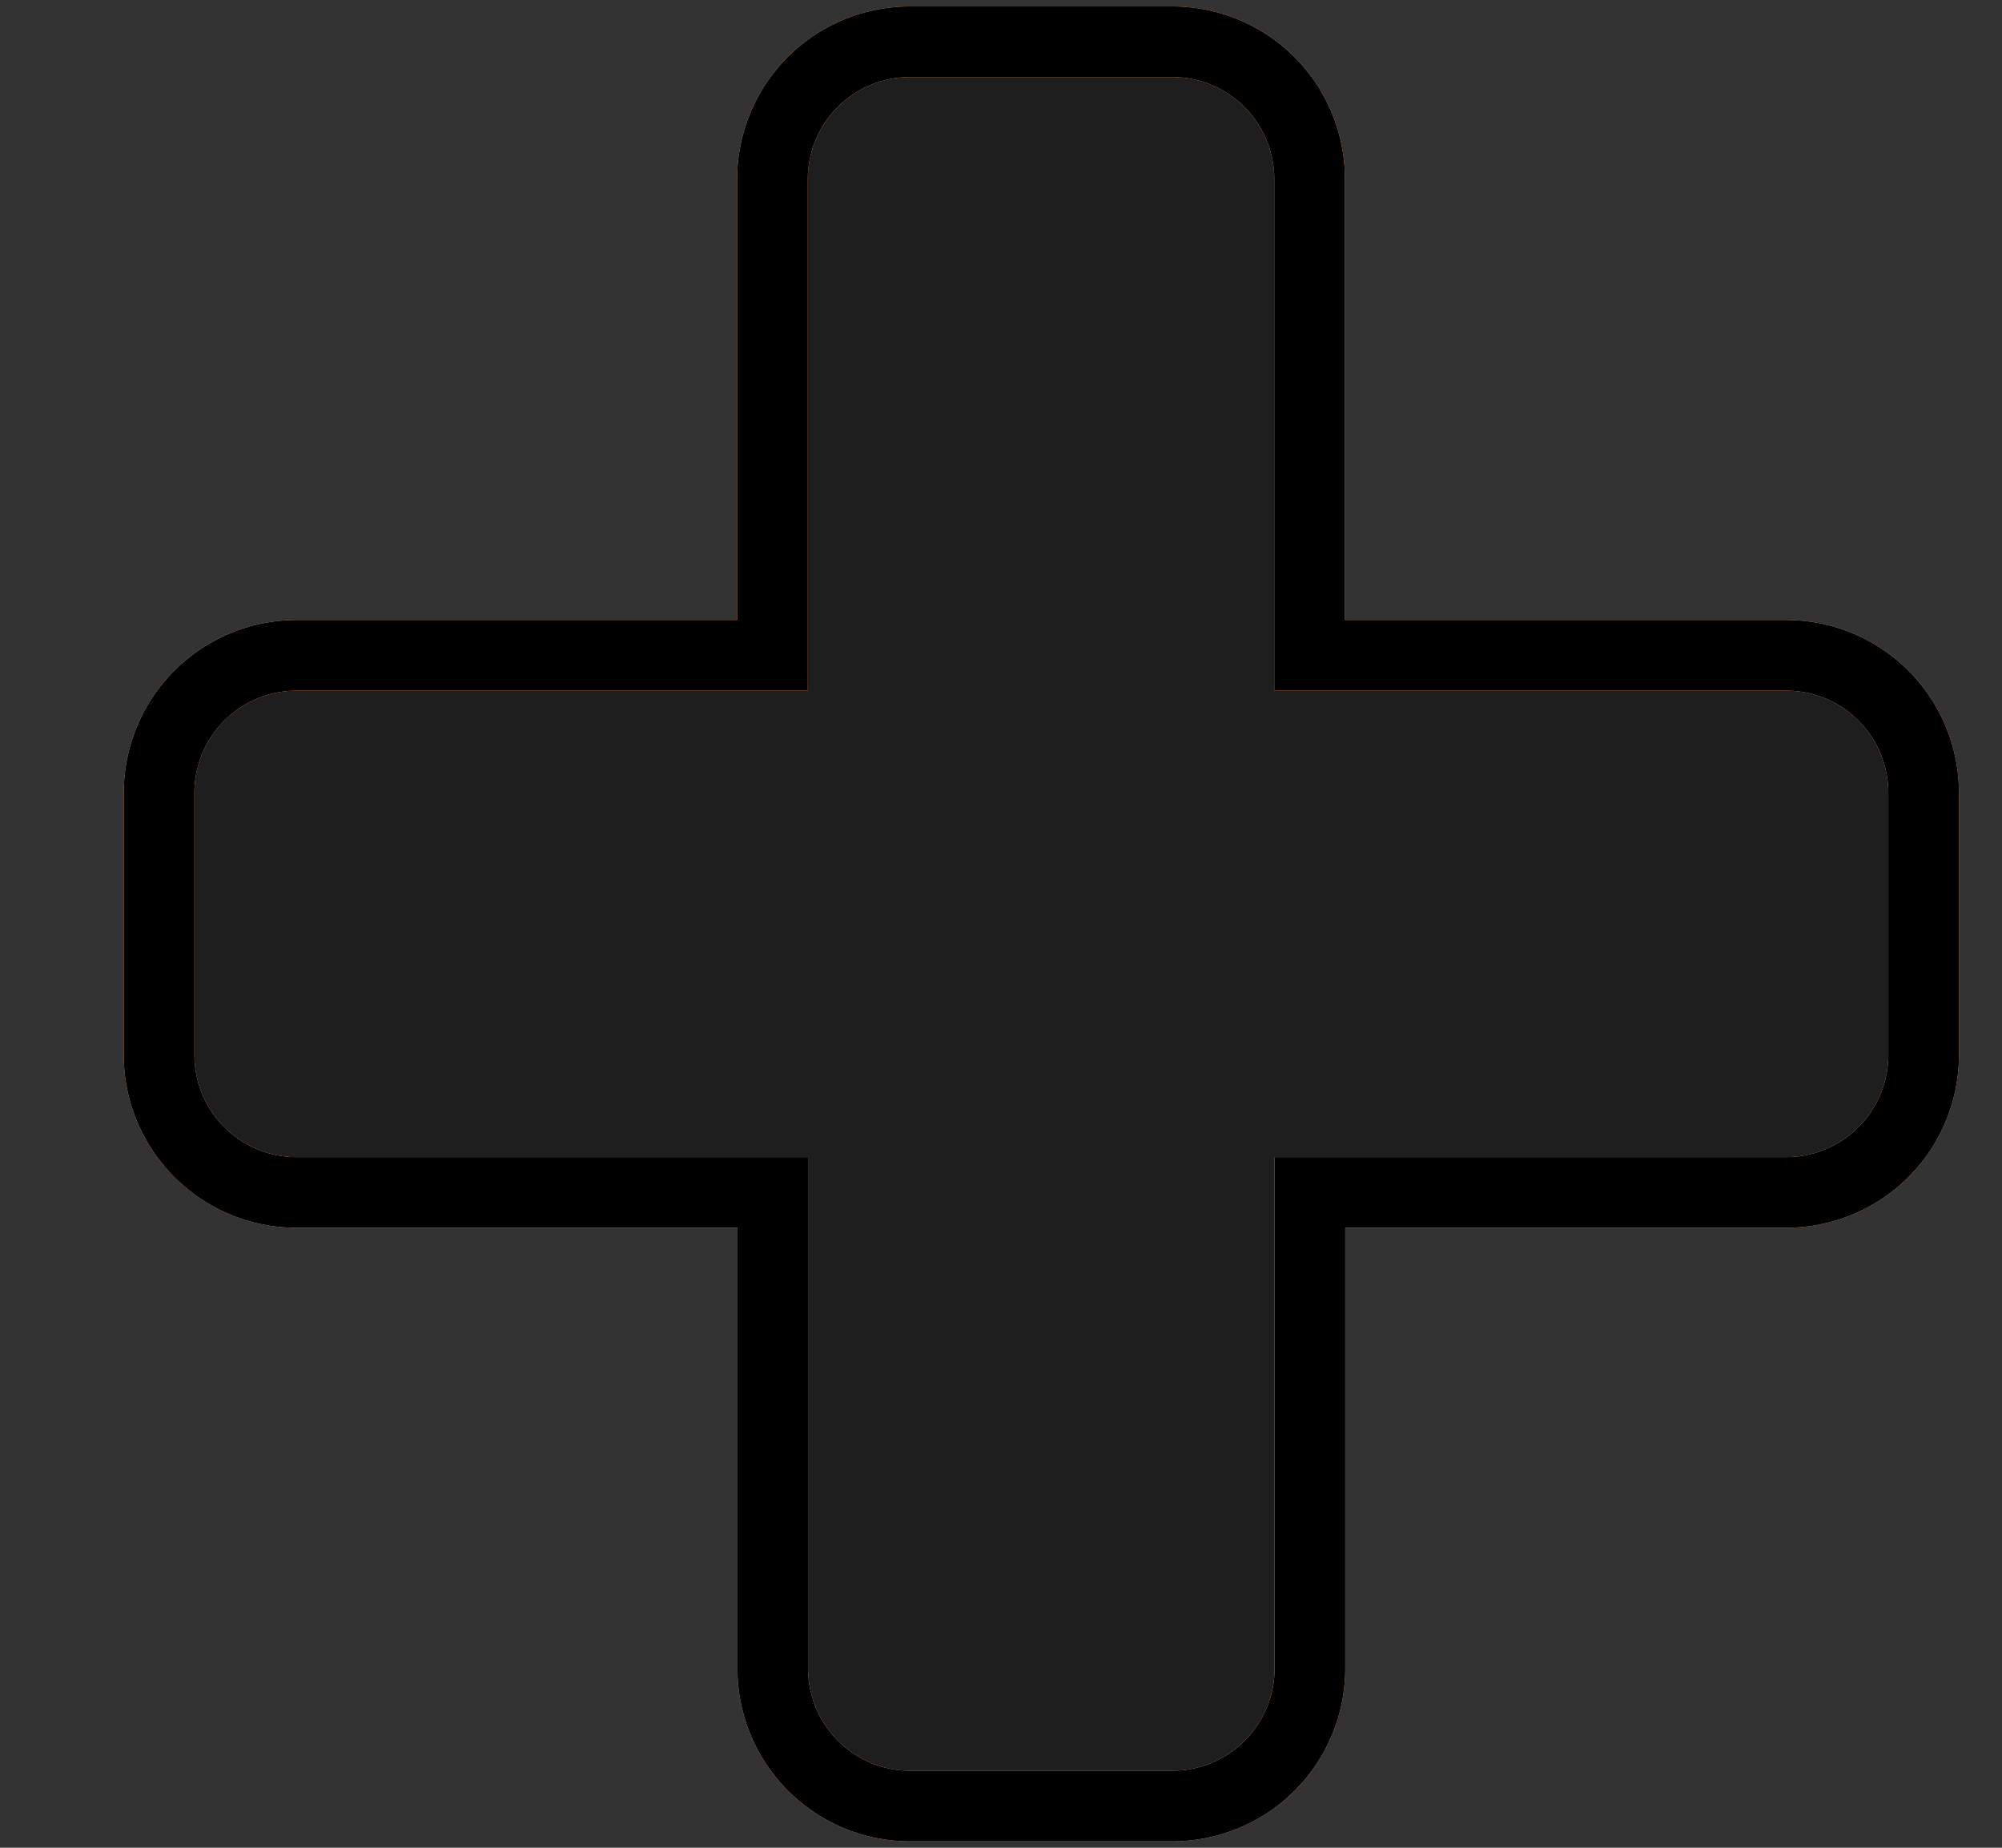 <svg width="13" height="12" fill="none" xmlns="http://www.w3.org/2000/svg"><rect width="100%" height="100%" fill="#333333" stroke="none"/><path d="M11.597 4.256H8.504V1.163A.892.892 0 0 0 7.61.271H5.908a.893.893 0 0 0-.892.892v3.093H1.925a.893.893 0 0 0-.892.892v1.703c0 .491.398.893.892.893h3.093v3.092c0 .492.398.893.892.893h1.703a.893.893 0 0 0 .893-.893V7.744h3.092a.892.892 0 0 0 .893-.893V5.148a.892.892 0 0 0-.893-.892h-.002z" fill="#FFF500"/><path d="M11.597 4.256H8.504V1.163A.892.892 0 0 0 7.61.271H5.908a.893.893 0 0 0-.892.892v3.093H1.925a.893.893 0 0 0-.892.892v1.703c0 .491.398.893.892.893h3.093v3.092c0 .492.398.893.892.893h1.703a.893.893 0 0 0 .893-.893V7.744h3.092a.892.892 0 0 0 .893-.893V5.148a.892.892 0 0 0-.893-.892h-.002z" fill="#FFF6E4"/><path d="M11.597 4.256H8.504V1.163A.892.892 0 0 0 7.61.271H5.908a.893.893 0 0 0-.892.892v3.093H1.925a.893.893 0 0 0-.892.892v1.703c0 .491.398.893.892.893h3.093v3.092c0 .492.398.893.892.893h1.703a.893.893 0 0 0 .893-.893V7.744h3.092a.892.892 0 0 0 .893-.893V5.148a.892.892 0 0 0-.893-.892h-.002z" fill="#C04500"/><path d="M11.597 4.256H8.504V1.163A.892.892 0 0 0 7.61.271H5.908a.893.893 0 0 0-.892.892v3.093H1.925a.893.893 0 0 0-.892.892v1.703c0 .491.398.893.892.893h3.093v3.092c0 .492.398.893.892.893h1.703a.893.893 0 0 0 .893-.893V7.744h3.092a.892.892 0 0 0 .893-.893V5.148a.892.892 0 0 0-.893-.892h-.002z" fill="#1E1E1E"/><path d="M11.597 4.256H8.504V1.163A.892.892 0 0 0 7.61.271H5.908a.893.893 0 0 0-.892.892v3.093H1.925a.893.893 0 0 0-.892.892v1.703c0 .491.398.893.892.893h3.093v3.092c0 .492.398.893.892.893h1.703a.893.893 0 0 0 .893-.893V7.744h3.092a.892.892 0 0 0 .893-.893V5.148a.892.892 0 0 0-.893-.892h-.002z" stroke="#fff" stroke-width=".458"/><path d="M11.597 4.256H8.504V1.163A.892.892 0 0 0 7.61.271H5.908a.893.893 0 0 0-.892.892v3.093H1.925a.893.893 0 0 0-.892.892v1.703c0 .491.398.893.892.893h3.093v3.092c0 .492.398.893.892.893h1.703a.893.893 0 0 0 .893-.893V7.744h3.092a.892.892 0 0 0 .893-.893V5.148a.892.892 0 0 0-.893-.892h-.002z" stroke="#C04500" stroke-width=".458"/><path d="M11.597 4.256H8.504V1.163A.892.892 0 0 0 7.61.271H5.908a.893.893 0 0 0-.892.892v3.093H1.925a.893.893 0 0 0-.892.892v1.703c0 .491.398.893.892.893h3.093v3.092c0 .492.398.893.892.893h1.703a.893.893 0 0 0 .893-.893V7.744h3.092a.892.892 0 0 0 .893-.893V5.148a.892.892 0 0 0-.893-.892h-.002z" stroke="#000" stroke-width=".458"/></svg>